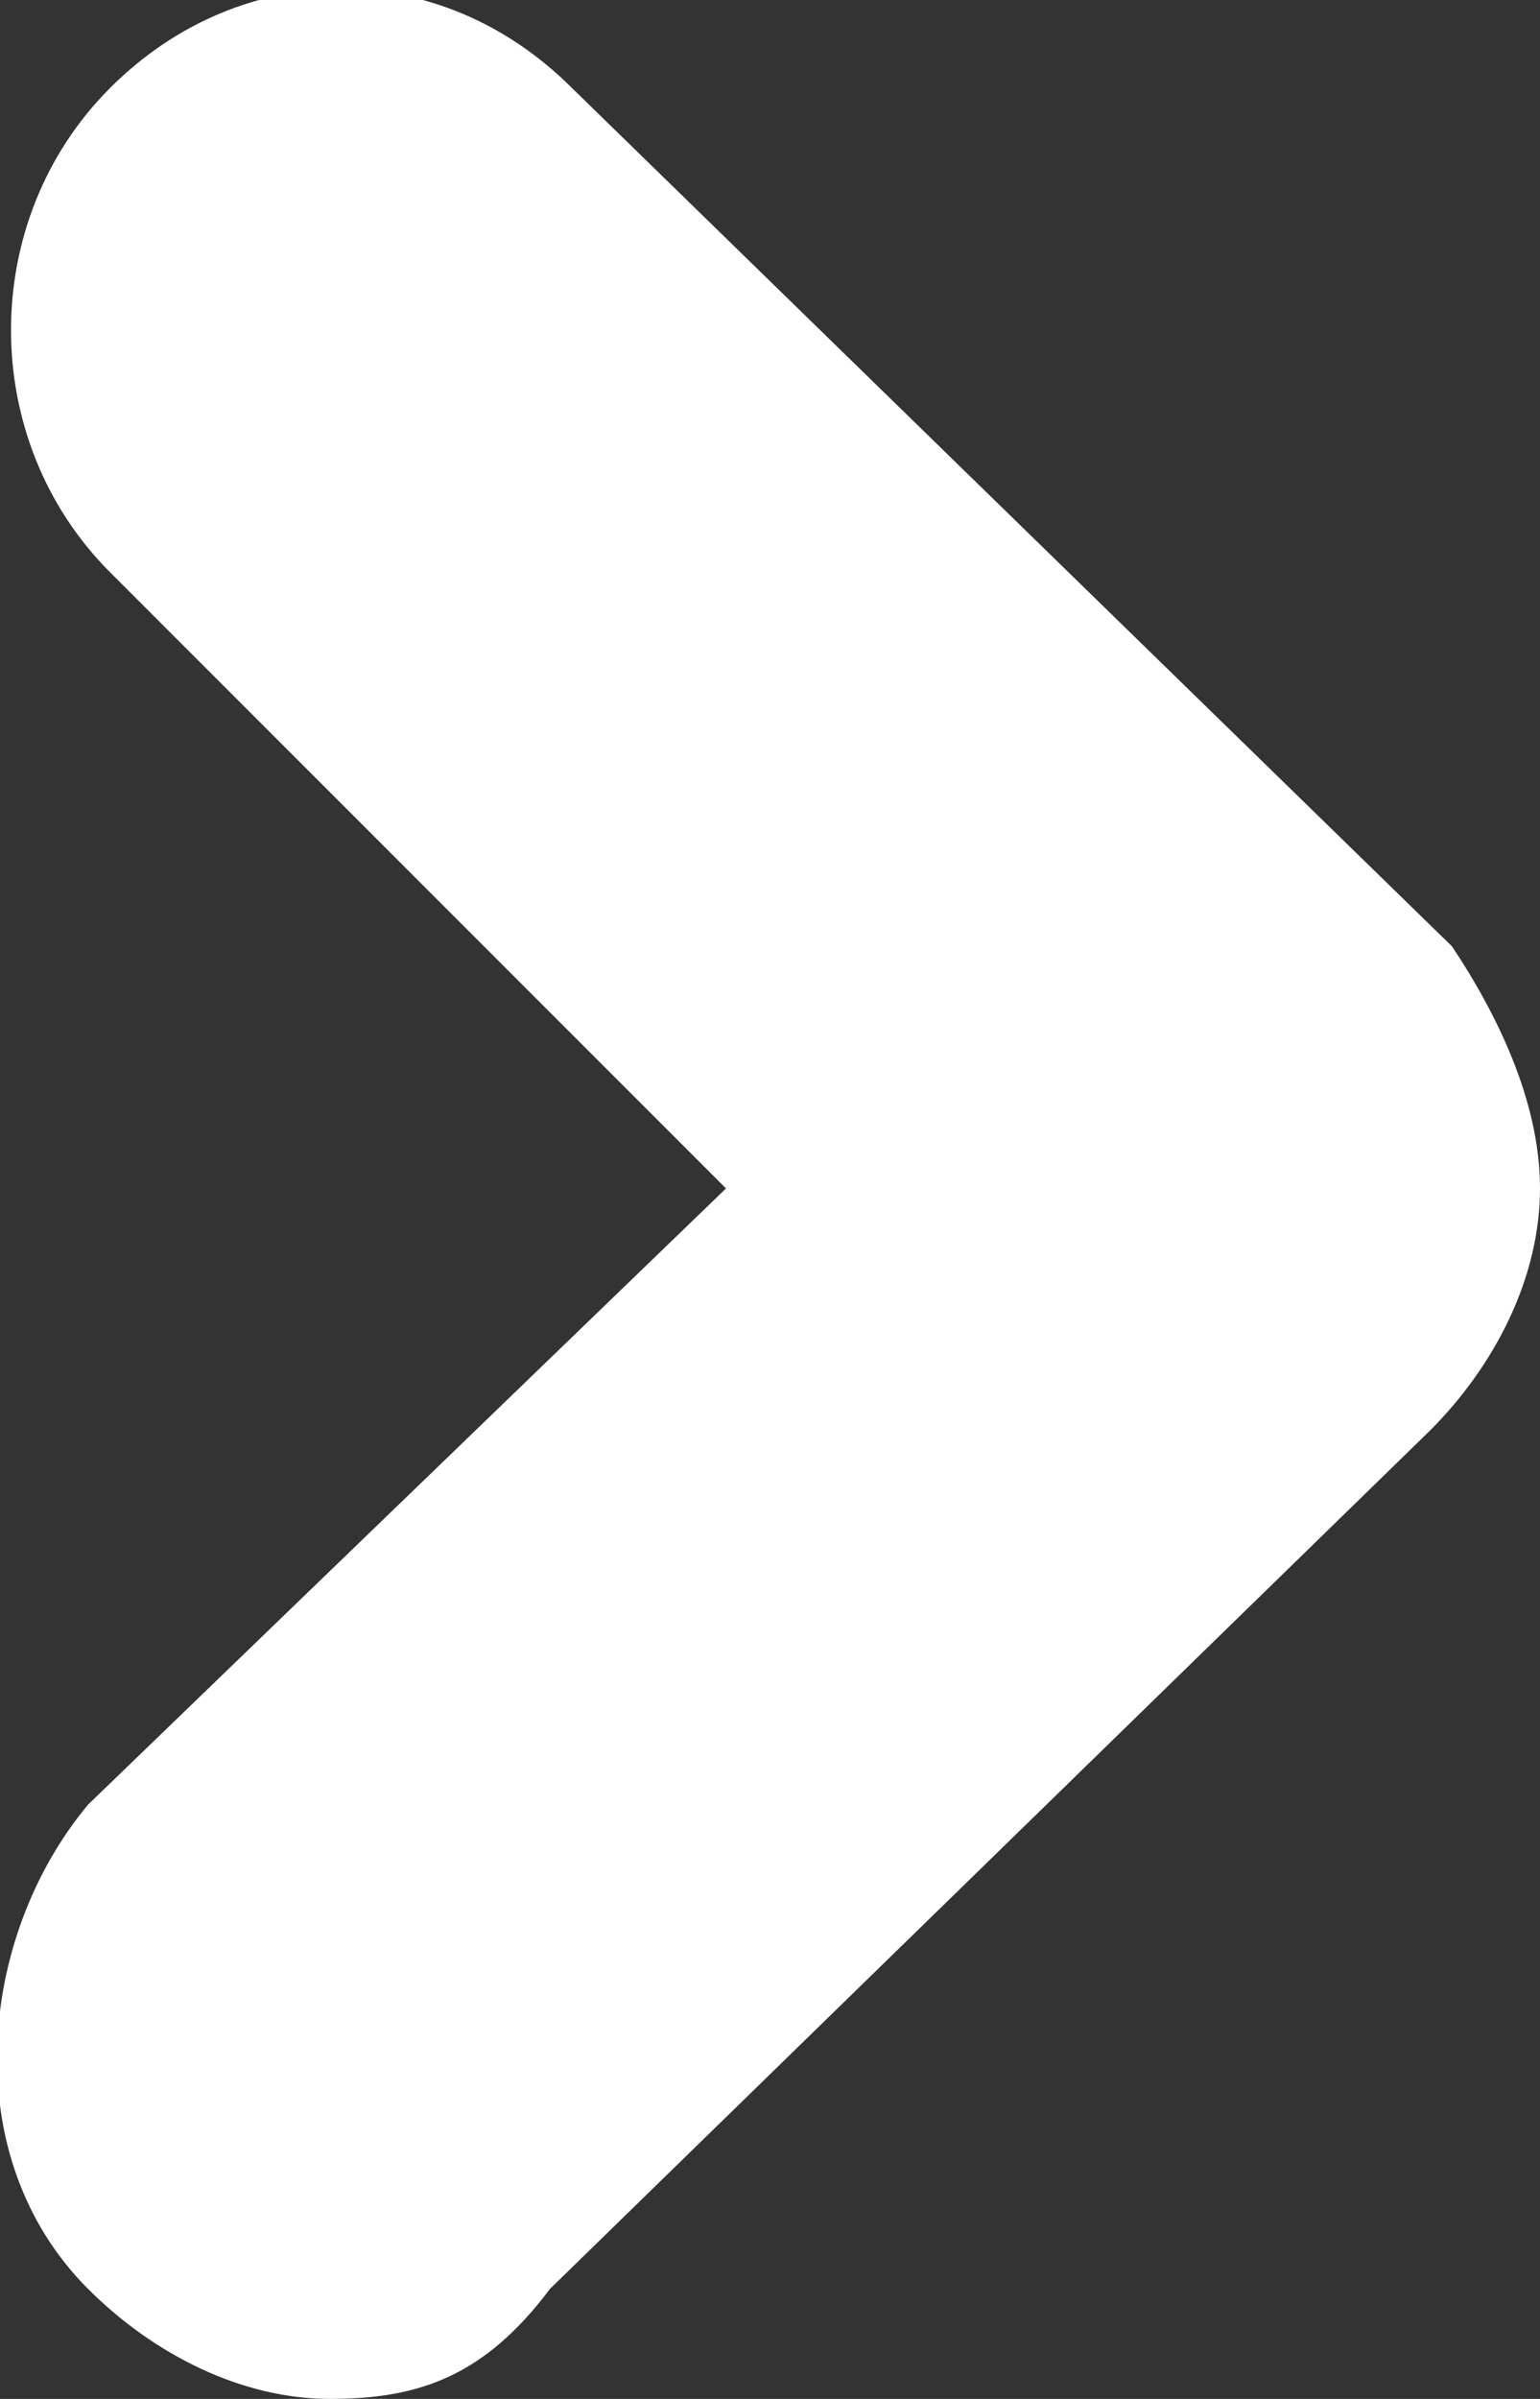 <?xml version="1.0" encoding="utf-8"?>
<!-- Generator: Adobe Illustrator 26.5.0, SVG Export Plug-In . SVG Version: 6.00 Build 0)  -->
<svg version="1.1" id="Layer_1" xmlns="http://www.w3.org/2000/svg" xmlns:xlink="http://www.w3.org/1999/xlink" x="0px" y="0px"
	 viewBox="0 0 7 10.9" style="enable-background:new 0 0 7 10.9;" xml:space="preserve">
<rect x="0" y="0" width="7" height="10.9" fill="#333333" stroke="none"/>
<style type="text/css">
	.st0{fill:#FFFFFF;}
</style>
<path class="st0" d="M1.5,10.9c-0.4,0-0.8-0.2-1.1-0.5c-0.6-0.6-0.5-1.6,0-2.2l2.9-2.8L0.5,2.6C-0.1,2-0.1,1,0.5,0.4s1.5-0.6,2.1,0
	l4,3.9C6.8,4.6,7,5,7,5.4S6.8,6.2,6.5,6.5l-4,3.9C2.2,10.8,1.9,10.9,1.5,10.9z"/>
</svg>
